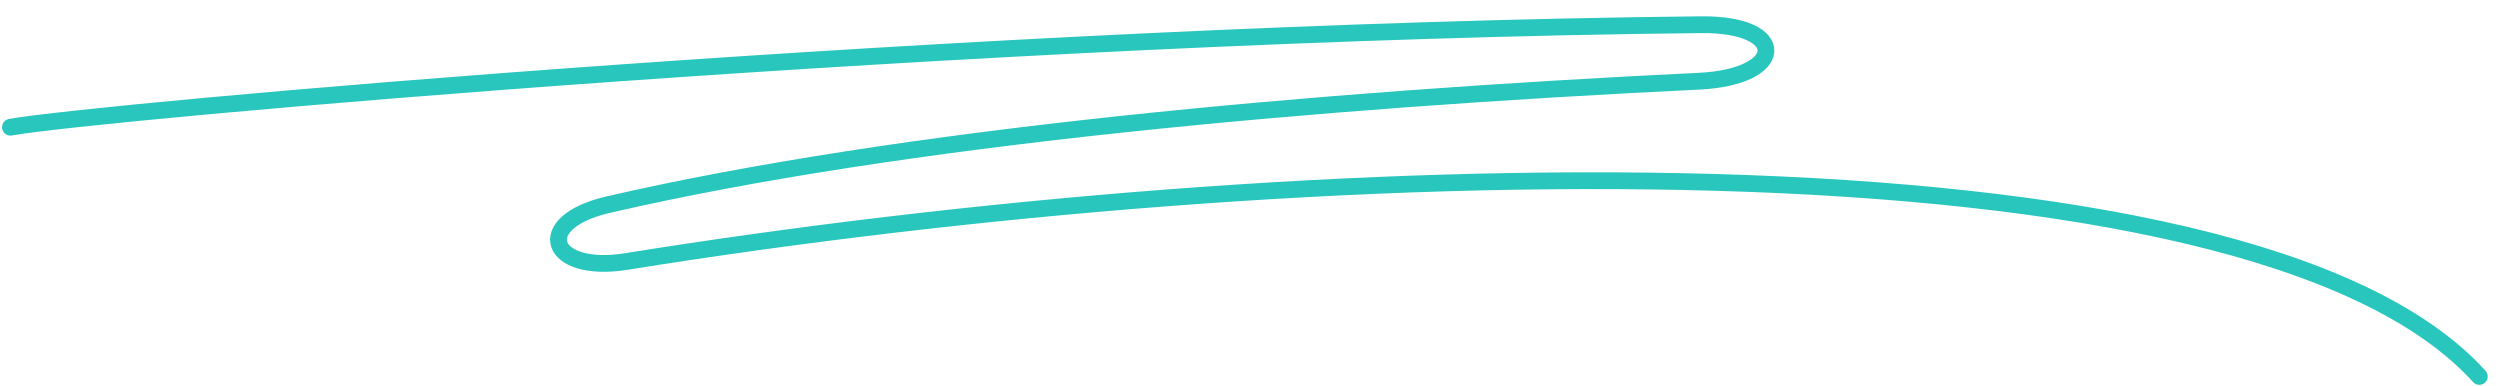 <svg xmlns="http://www.w3.org/2000/svg" width="149" height="23" fill="none"><path stroke="#28C6BD" stroke-linecap="round" d="M.622 7.582c4.954-.902 58.051-5.676 100.78-6.11 5.22-.052 5.087 3.116-.127 3.367-22.99 1.108-47.582 3.33-65.036 7.36-4.58 1.058-3.54 4.132 1.101 3.385 39.916-6.422 96.613-8.424 110.426 6.852"/></svg>